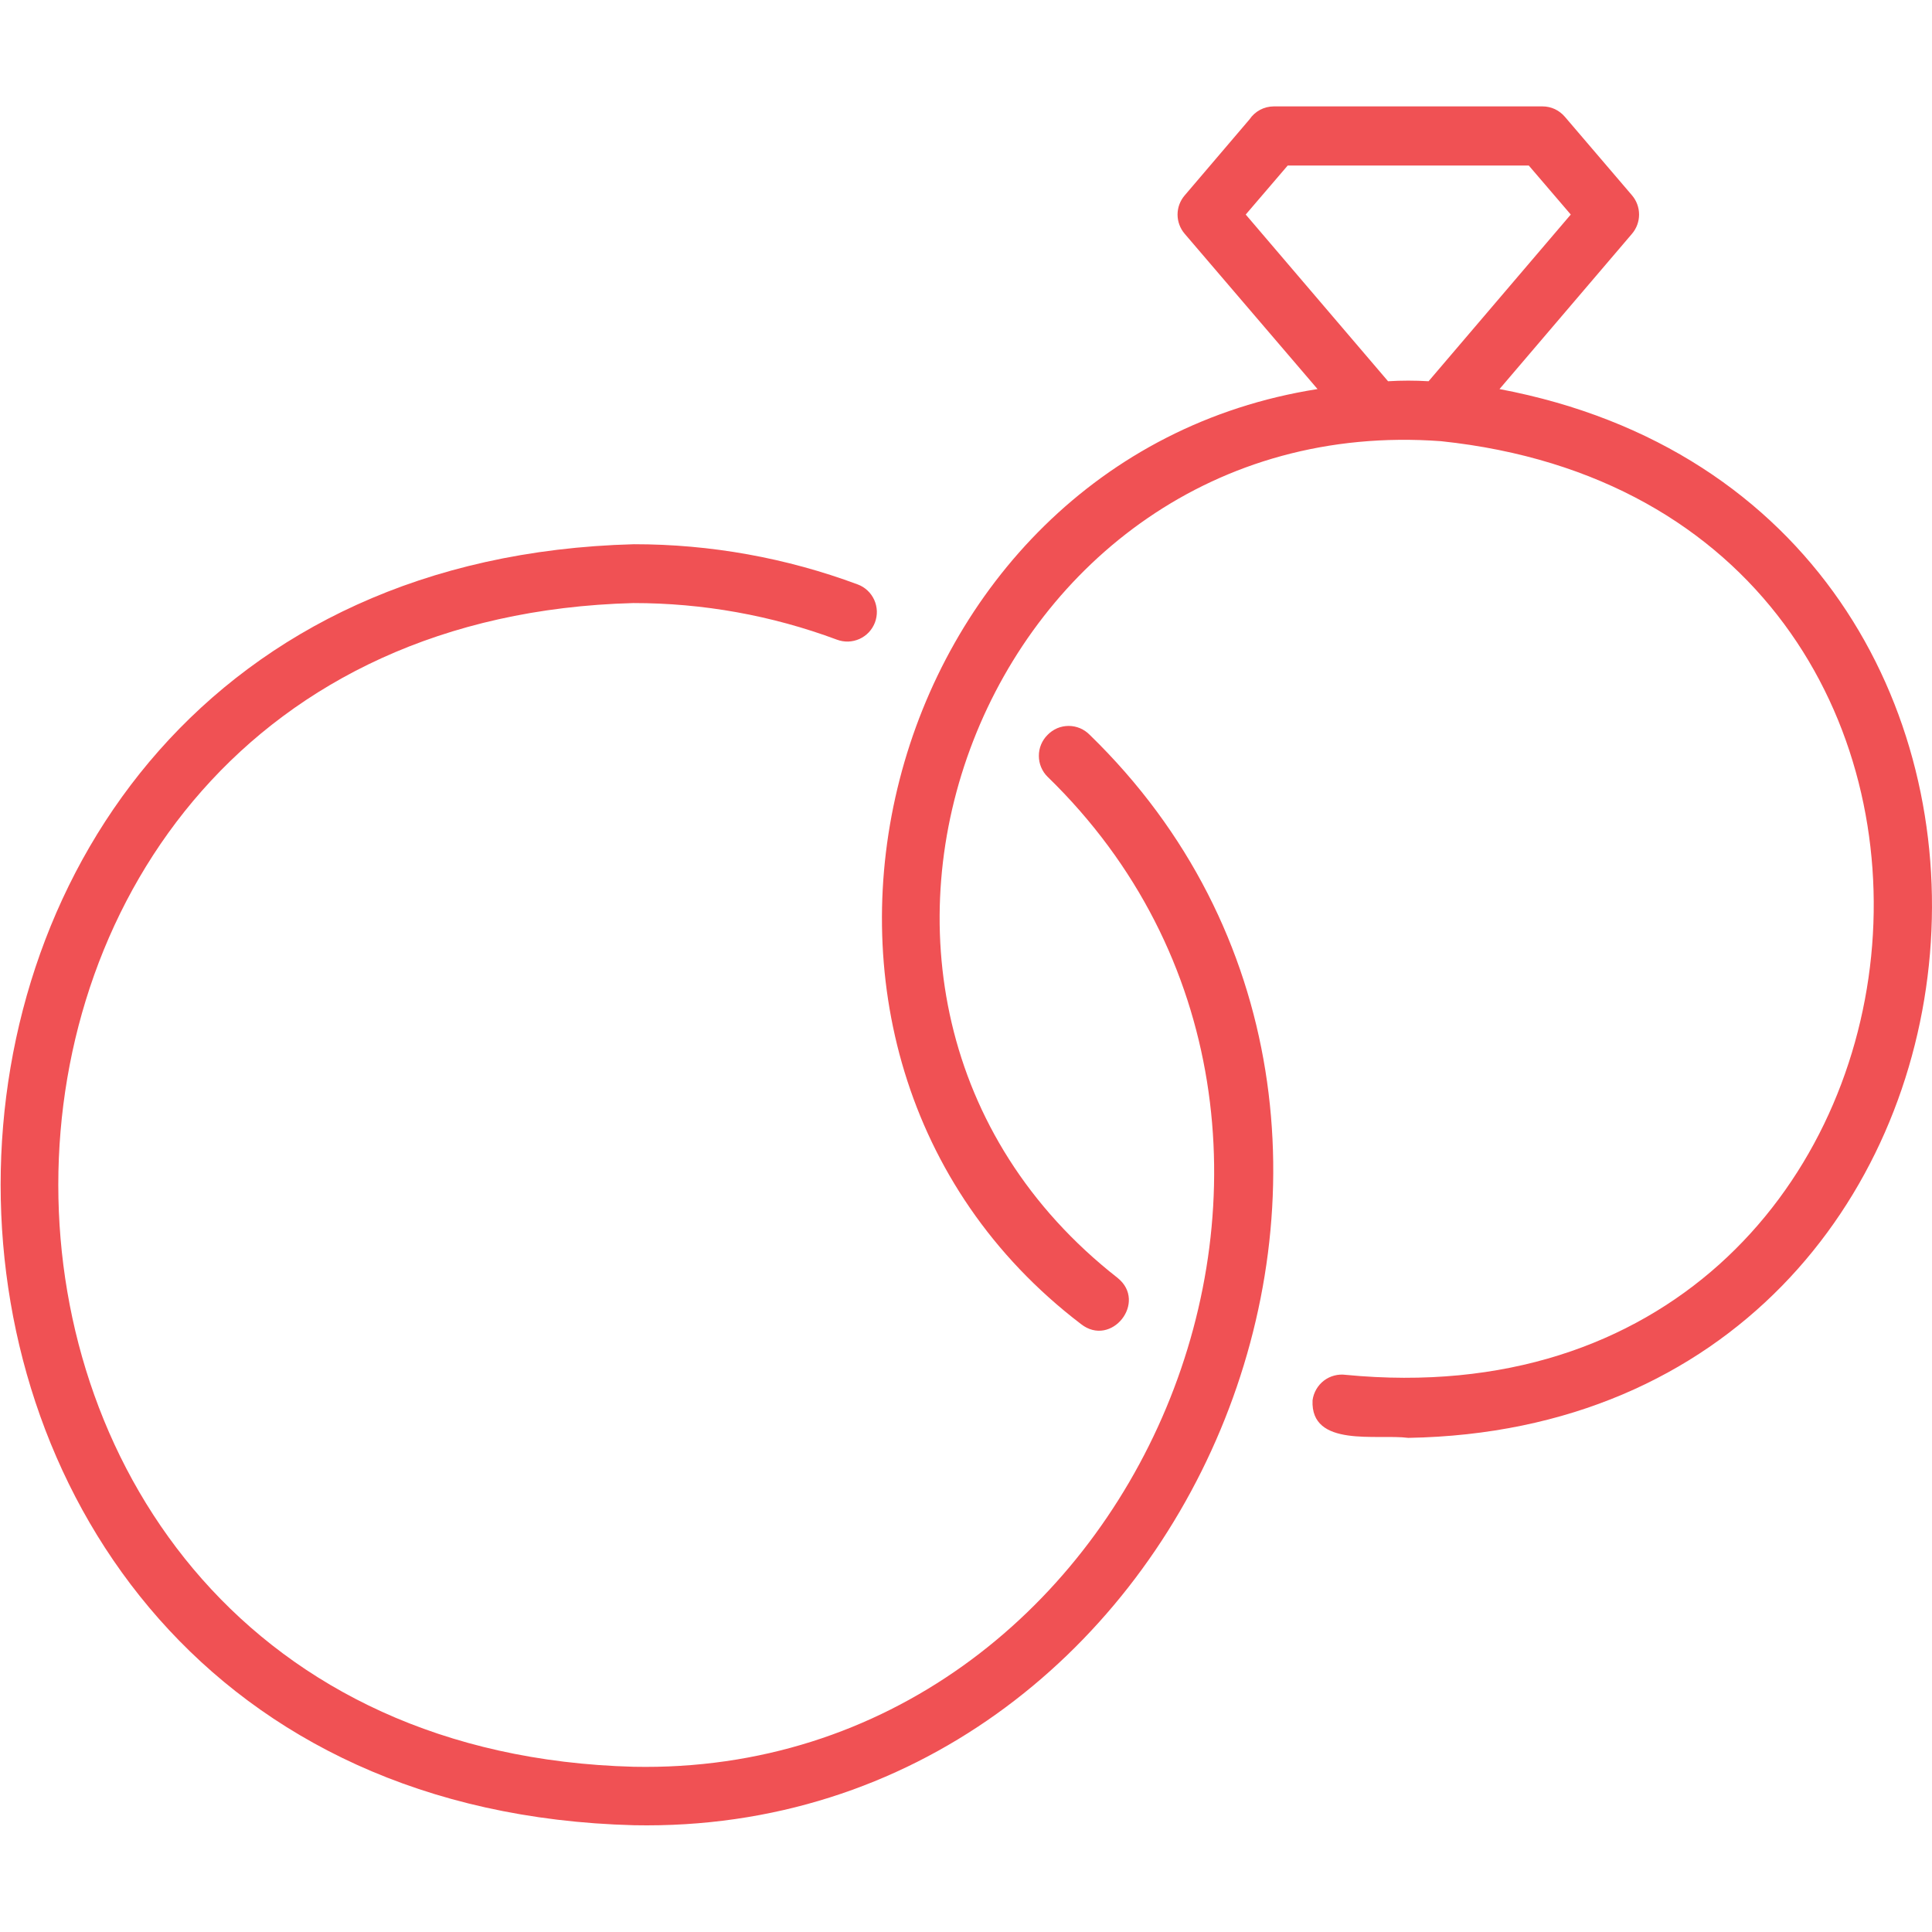 <svg width="42" height="42" viewBox="0 0 42 42" fill="none" xmlns="http://www.w3.org/2000/svg">
<path d="M22.774 15.975C22.713 16.035 22.666 16.106 22.633 16.184C22.6 16.262 22.584 16.346 22.584 16.431C22.584 16.516 22.6 16.6 22.633 16.678C22.666 16.757 22.713 16.828 22.774 16.887C30.654 24.543 24.774 38.633 13.774 38.408C-2.901 37.964 -2.9 13.554 13.768 13.11C15.279 13.109 16.777 13.378 18.192 13.905C18.271 13.935 18.355 13.949 18.439 13.947C18.523 13.944 18.606 13.925 18.683 13.891C18.76 13.856 18.829 13.807 18.887 13.746C18.945 13.684 18.99 13.612 19.02 13.534C19.05 13.455 19.064 13.371 19.062 13.287C19.059 13.202 19.04 13.119 19.006 13.043C18.971 12.966 18.922 12.896 18.86 12.838C18.799 12.781 18.727 12.735 18.648 12.706C17.091 12.126 15.443 11.83 13.782 11.831C-4.577 12.312 -4.574 39.203 13.782 39.679C25.893 39.917 32.371 24.41 23.691 15.976C23.631 15.915 23.56 15.866 23.482 15.832C23.403 15.799 23.318 15.781 23.233 15.781C23.147 15.781 23.062 15.798 22.983 15.831C22.905 15.865 22.833 15.914 22.774 15.975Z" fill="#F05154"/>
<path d="M32.598 8.458L35.479 5.081C35.578 4.964 35.632 4.817 35.632 4.664C35.632 4.511 35.578 4.364 35.479 4.247L34.02 2.54C33.96 2.469 33.885 2.412 33.801 2.372C33.717 2.333 33.626 2.313 33.533 2.313L27.69 2.313C27.586 2.314 27.484 2.339 27.392 2.388C27.301 2.437 27.222 2.508 27.164 2.594L25.753 4.249C25.654 4.365 25.599 4.512 25.599 4.665C25.599 4.817 25.654 4.965 25.753 5.081L28.642 8.458C19.077 9.959 15.692 22.827 23.501 28.785C24.162 29.301 24.95 28.305 24.295 27.78C16.437 21.626 21.442 8.863 31.326 9.591C45.149 11.046 43.13 31.229 29.255 29.888C29.172 29.877 29.087 29.882 29.005 29.904C28.924 29.925 28.847 29.963 28.78 30.014C28.713 30.066 28.657 30.13 28.615 30.203C28.573 30.276 28.545 30.356 28.534 30.44C28.484 31.478 29.939 31.17 30.615 31.258C44.594 31.016 46.217 11.031 32.598 8.458ZM30.175 8.288L27.081 4.664L27.993 3.599H33.235L34.147 4.664L31.056 8.288C30.762 8.27 30.468 8.27 30.175 8.288Z" fill="#F05154"/>
</svg>
